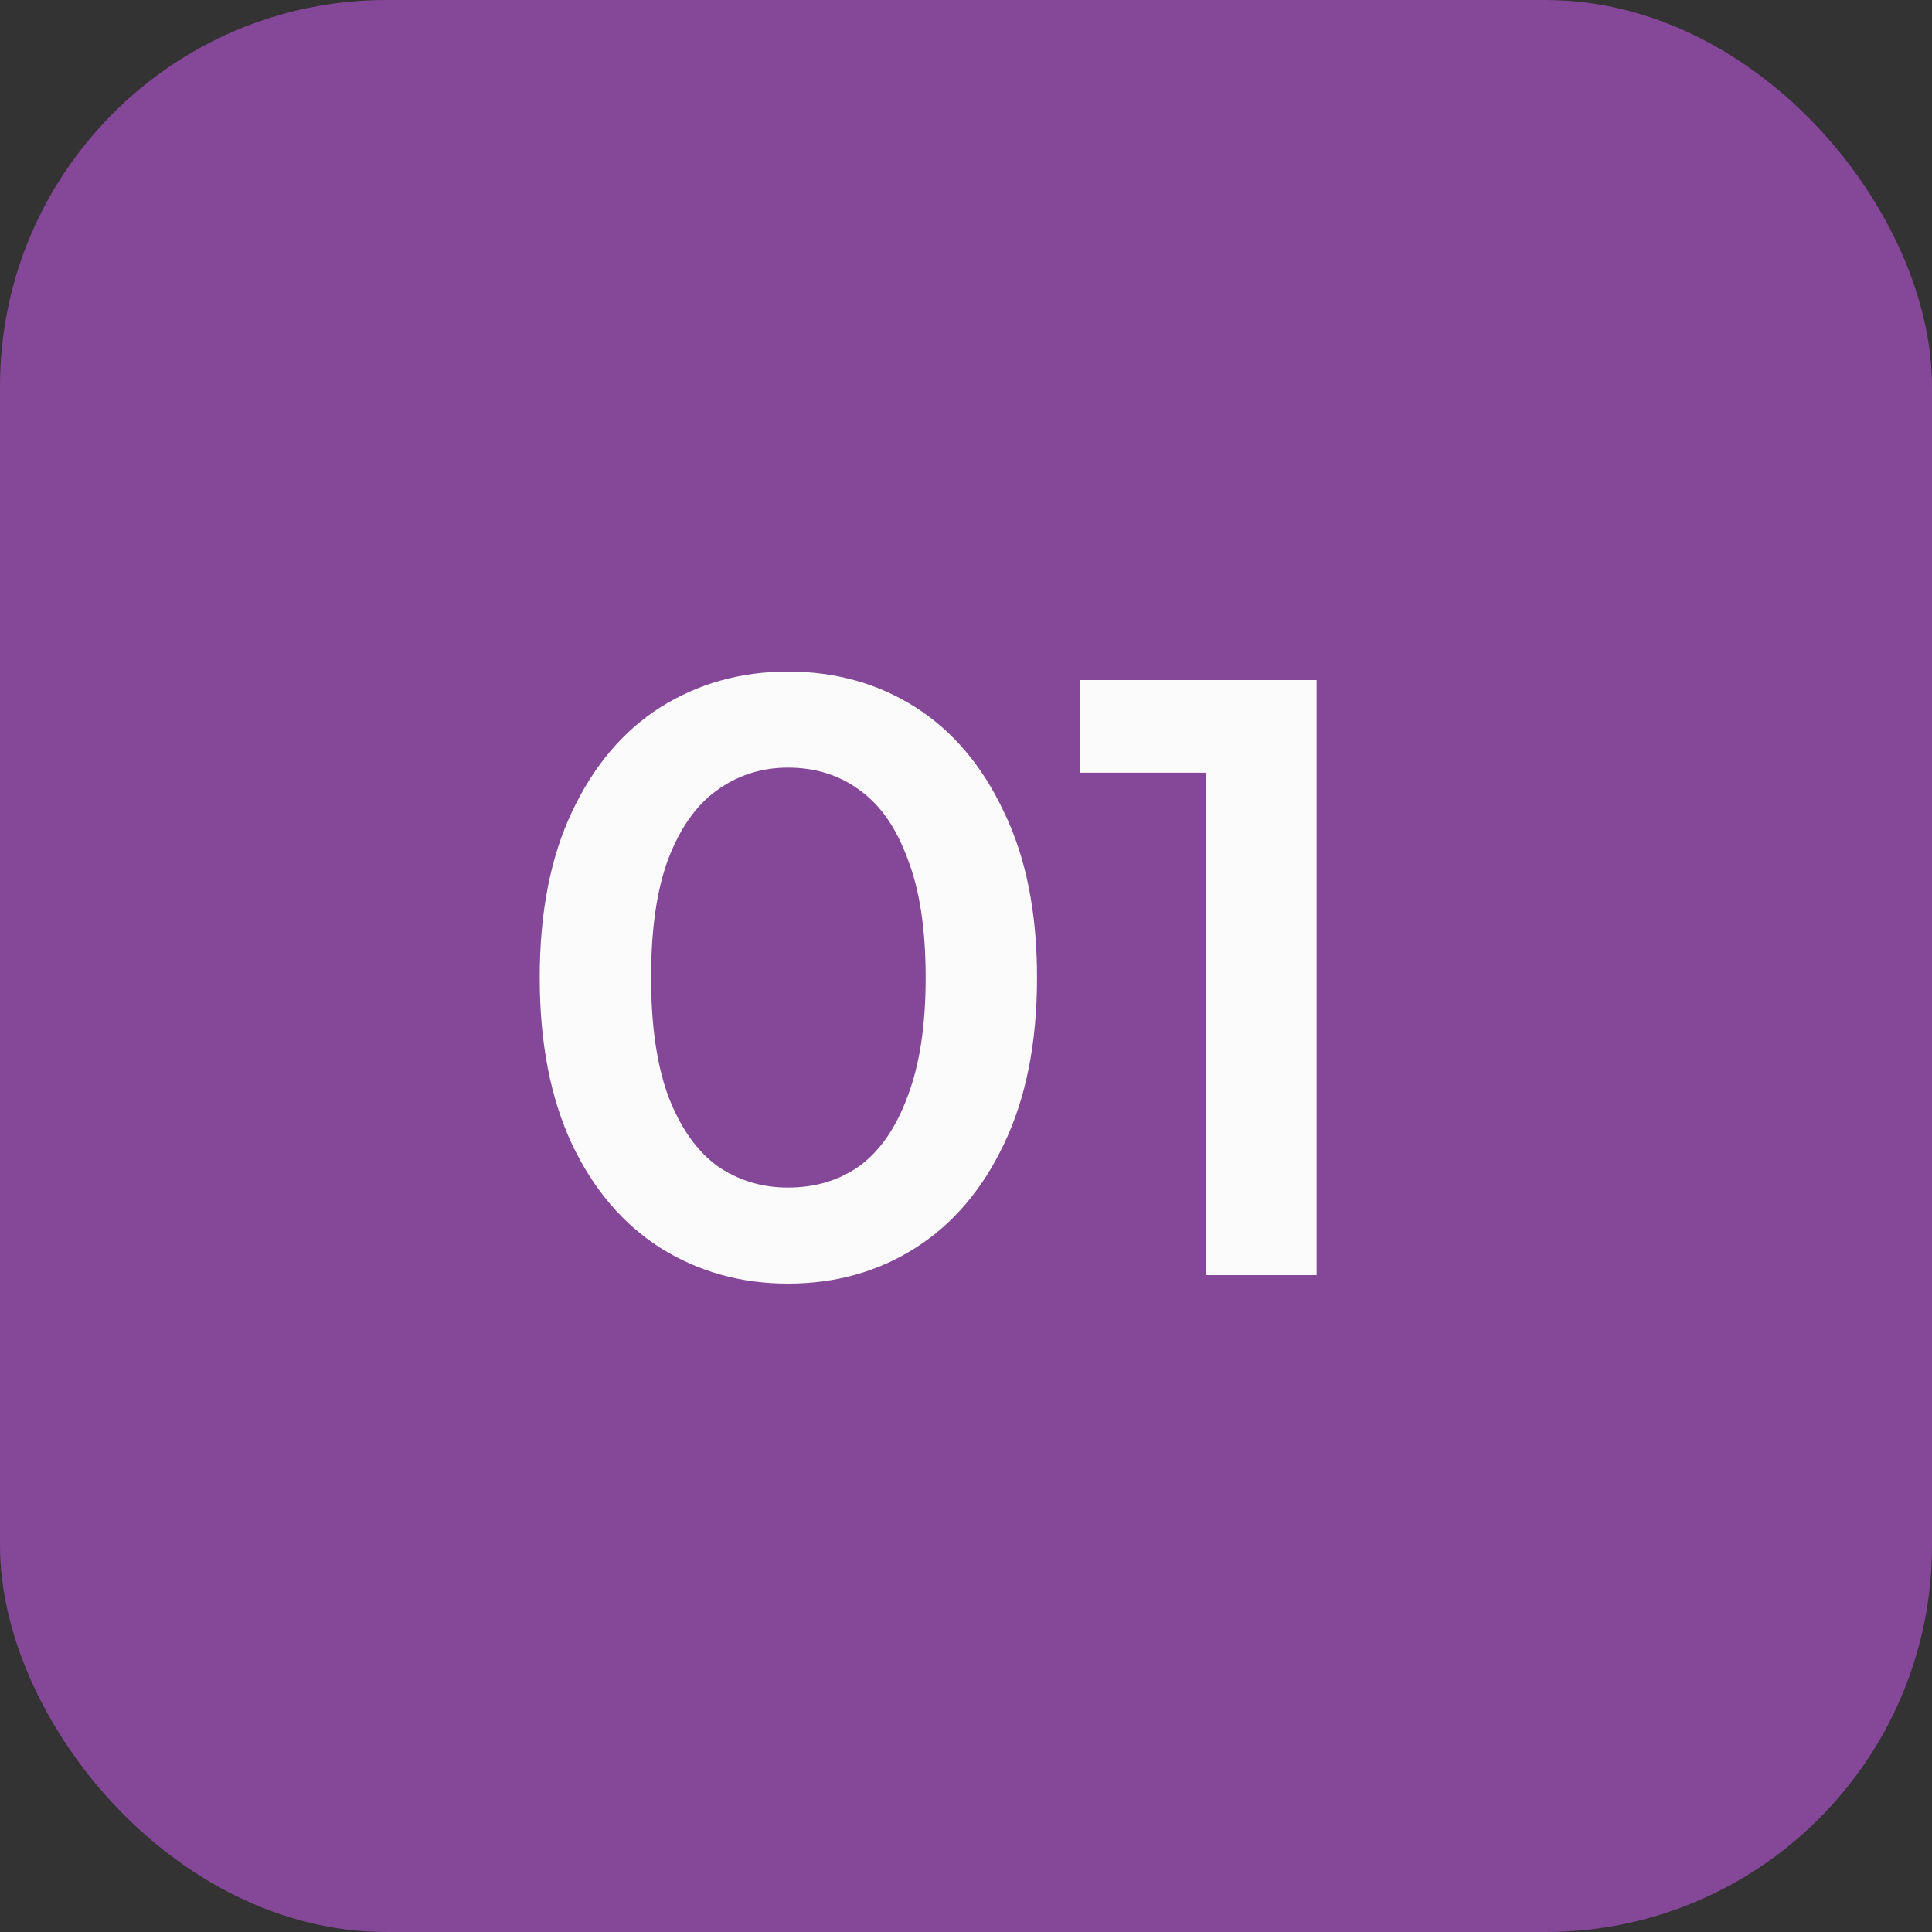 <?xml version="1.0" encoding="UTF-8"?> <svg xmlns="http://www.w3.org/2000/svg" width="50" height="50" viewBox="0 0 50 50" fill="none"><rect x="0" y="0" width="50" height="50" fill="#333333" stroke="none"/><rect width="50" height="50" rx="10" fill="#854798"></rect><path d="M20.392 33.22C19.175 33.22 18.075 32.912 17.092 32.296C16.124 31.68 15.361 30.785 14.804 29.612C14.247 28.424 13.968 26.987 13.968 25.3C13.968 23.613 14.247 22.183 14.804 21.01C15.361 19.822 16.124 18.92 17.092 18.304C18.075 17.688 19.175 17.38 20.392 17.38C21.624 17.38 22.724 17.688 23.692 18.304C24.66 18.92 25.423 19.822 25.98 21.01C26.552 22.183 26.838 23.613 26.838 25.3C26.838 26.987 26.552 28.424 25.98 29.612C25.423 30.785 24.66 31.68 23.692 32.296C22.724 32.912 21.624 33.22 20.392 33.22ZM20.392 30.734C21.111 30.734 21.734 30.543 22.262 30.162C22.79 29.766 23.201 29.165 23.494 28.358C23.802 27.551 23.956 26.532 23.956 25.3C23.956 24.053 23.802 23.034 23.494 22.242C23.201 21.435 22.79 20.841 22.262 20.46C21.734 20.064 21.111 19.866 20.392 19.866C19.703 19.866 19.087 20.064 18.544 20.46C18.016 20.841 17.598 21.435 17.29 22.242C16.997 23.034 16.85 24.053 16.85 25.3C16.85 26.532 16.997 27.551 17.29 28.358C17.598 29.165 18.016 29.766 18.544 30.162C19.087 30.543 19.703 30.734 20.392 30.734ZM31.213 33V18.7L32.467 19.998H27.957V17.6H34.073V33H31.213Z" fill="#FBFBFB"></path></svg> 